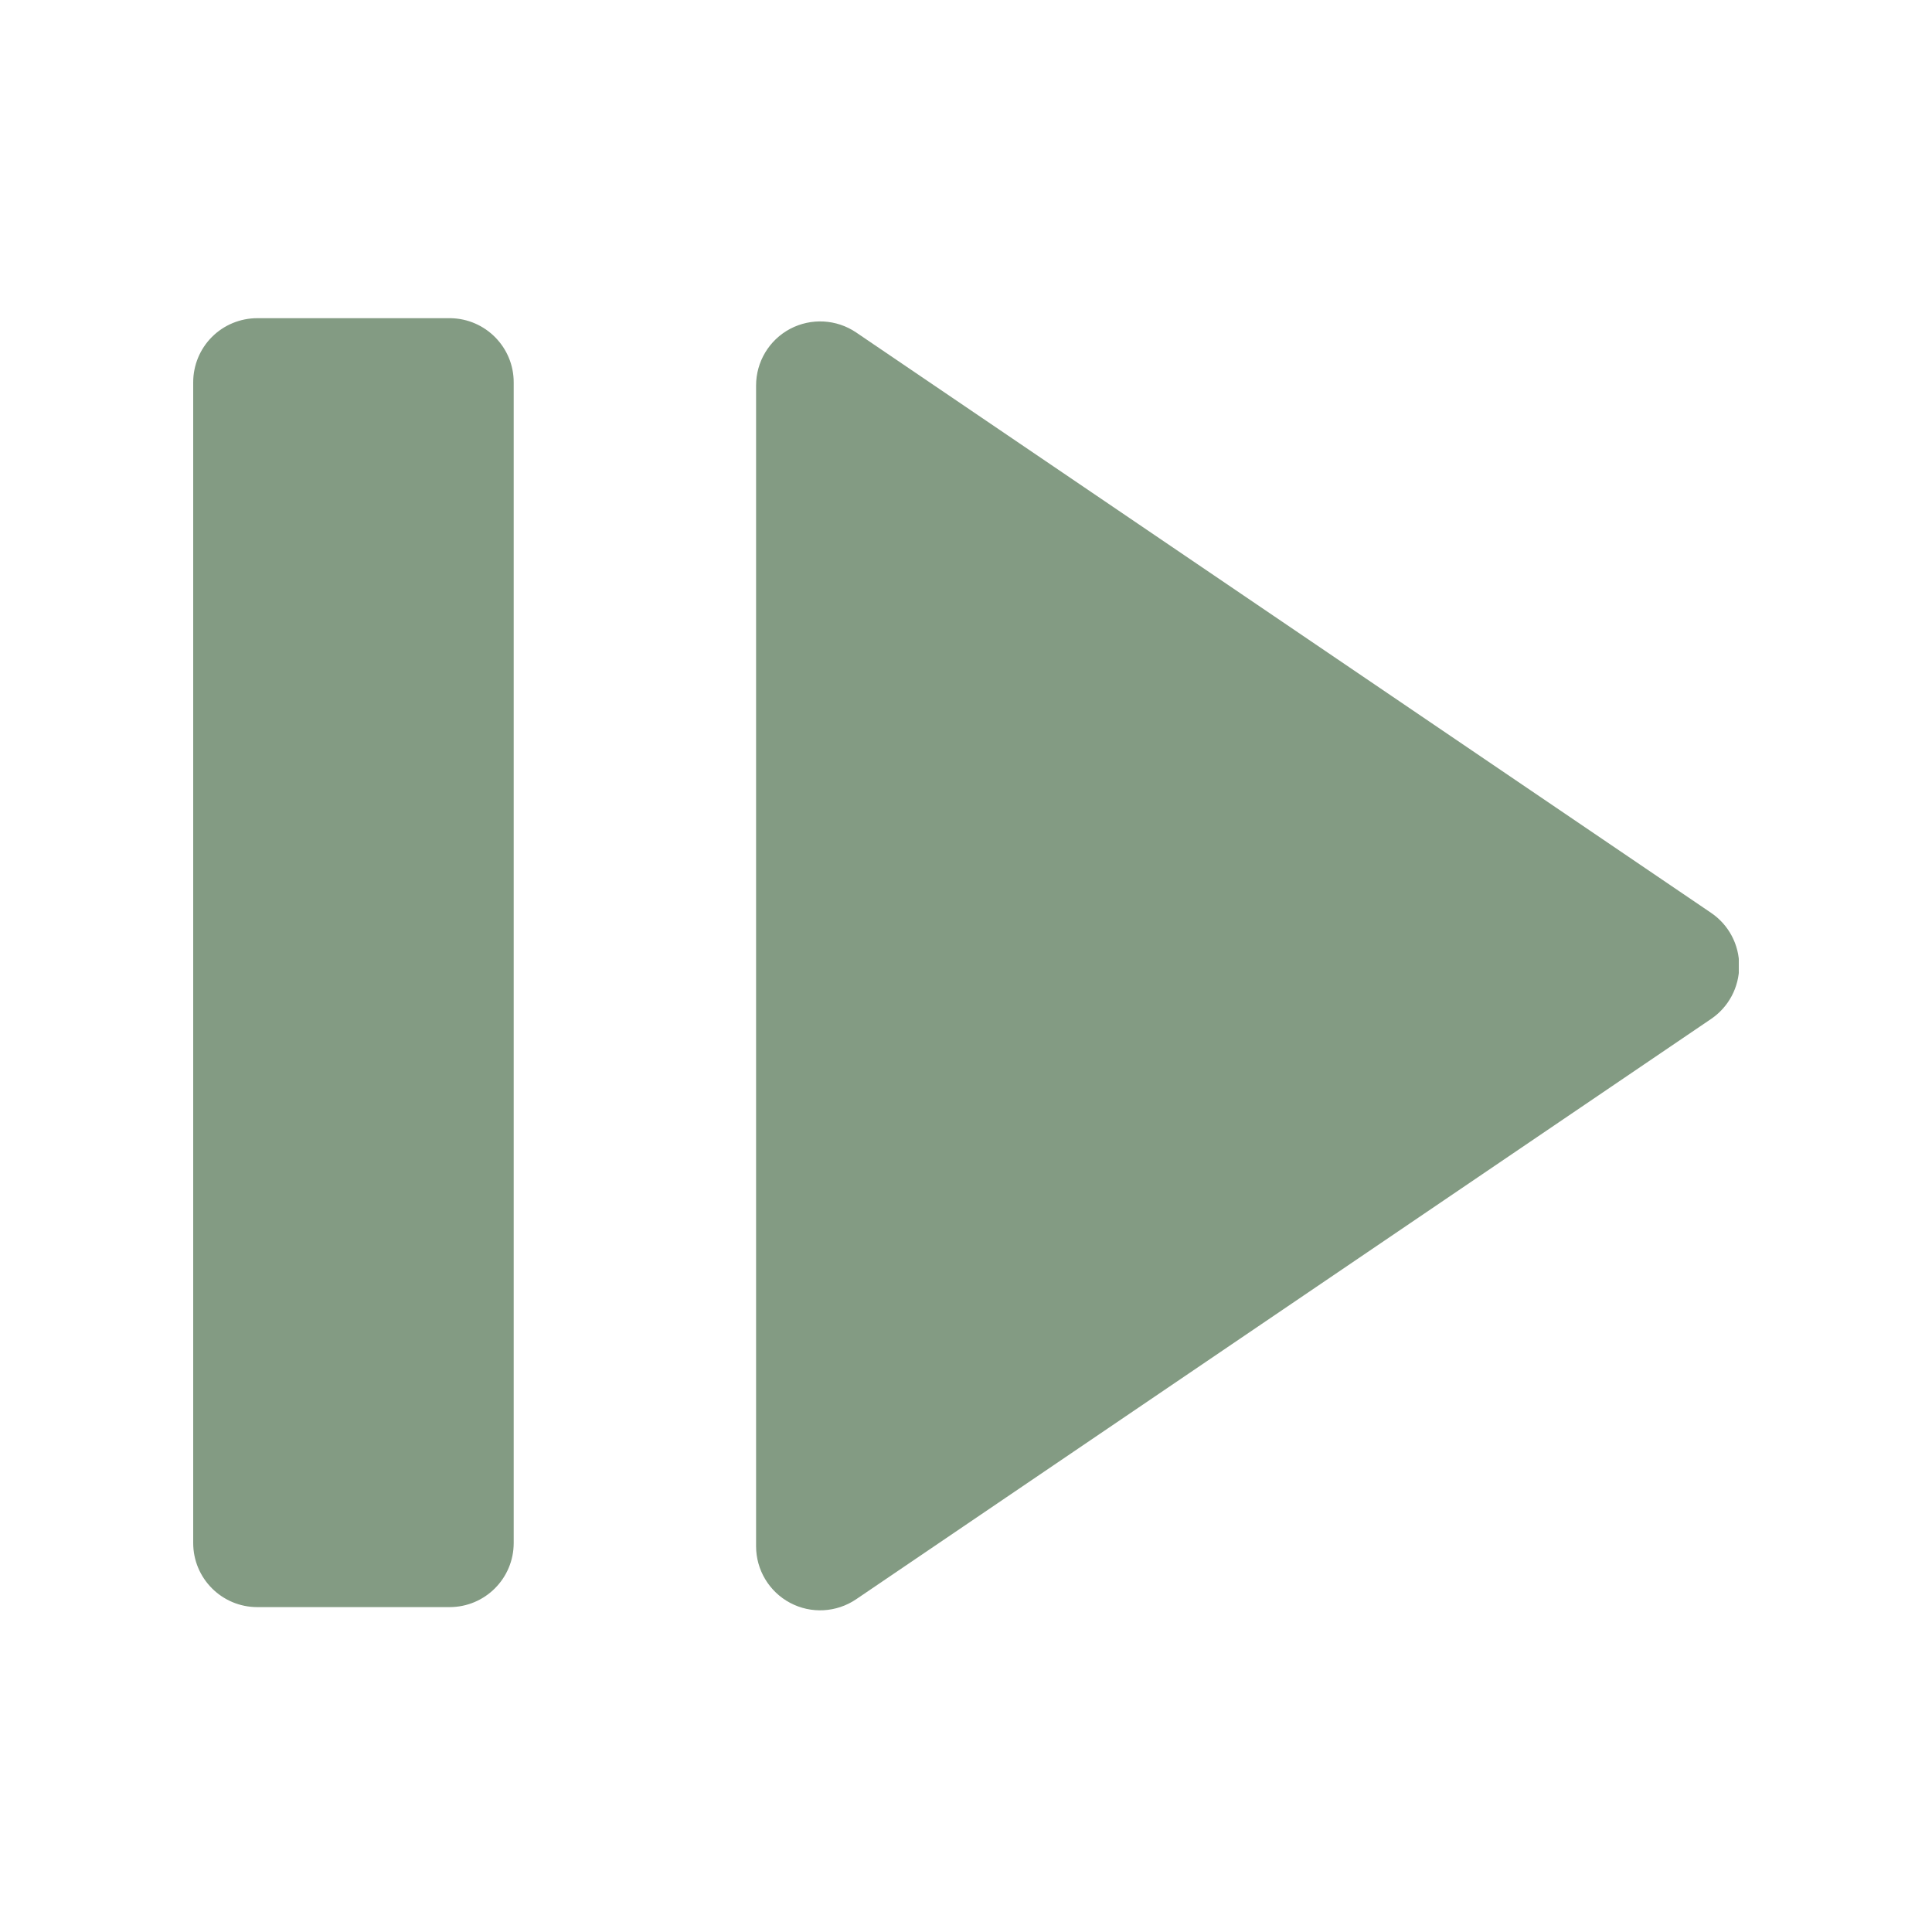 <svg xmlns="http://www.w3.org/2000/svg" xmlns:xlink="http://www.w3.org/1999/xlink" width="1080" zoomAndPan="magnify" viewBox="0 0 810 810" height="1080" preserveAspectRatio="xMidYMid meet" version="1.0"><defs><clipPath id="3a7330cc70"><path d="M 81 133 L 729 133 L 729 676 L 81 676 Z M 81 133 " clip-rule="nonzero"/></clipPath></defs><g clip-path="url(#3a7330cc70)"><path fill="#839b83" d="M 188.832 133.402 L 188.496 133.402 C 165.082 133.402 131.289 133.402 107.875 133.402 C 100.754 133.402 93.898 136.223 88.859 141.266 C 83.82 146.305 81 153.16 81 160.285 L 81 646.906 C 81 661.758 93.027 673.789 107.875 673.789 C 131.289 673.789 165.082 673.789 188.496 673.789 C 203.344 673.789 215.371 661.758 215.371 646.906 C 215.371 554.762 215.371 252.426 215.371 160.285 C 215.371 145.566 203.512 133.602 188.832 133.402 Z M 316.988 648.25 L 316.988 161.629 C 316.988 151.684 322.465 142.543 331.266 137.871 C 340.066 133.234 350.715 133.805 358.945 139.383 C 444.977 197.785 639.812 330.051 717.375 382.711 C 724.766 387.719 729.168 396.016 729.168 404.957 C 729.168 413.859 724.766 422.195 717.375 427.203 C 639.812 479.859 444.977 612.09 358.945 670.496 C 350.715 676.074 340.066 676.68 331.266 672.008 C 322.465 667.336 316.988 658.195 316.988 648.25 Z M 316.988 648.25 " fill-opacity="1" fill-rule="evenodd"/></g></svg>